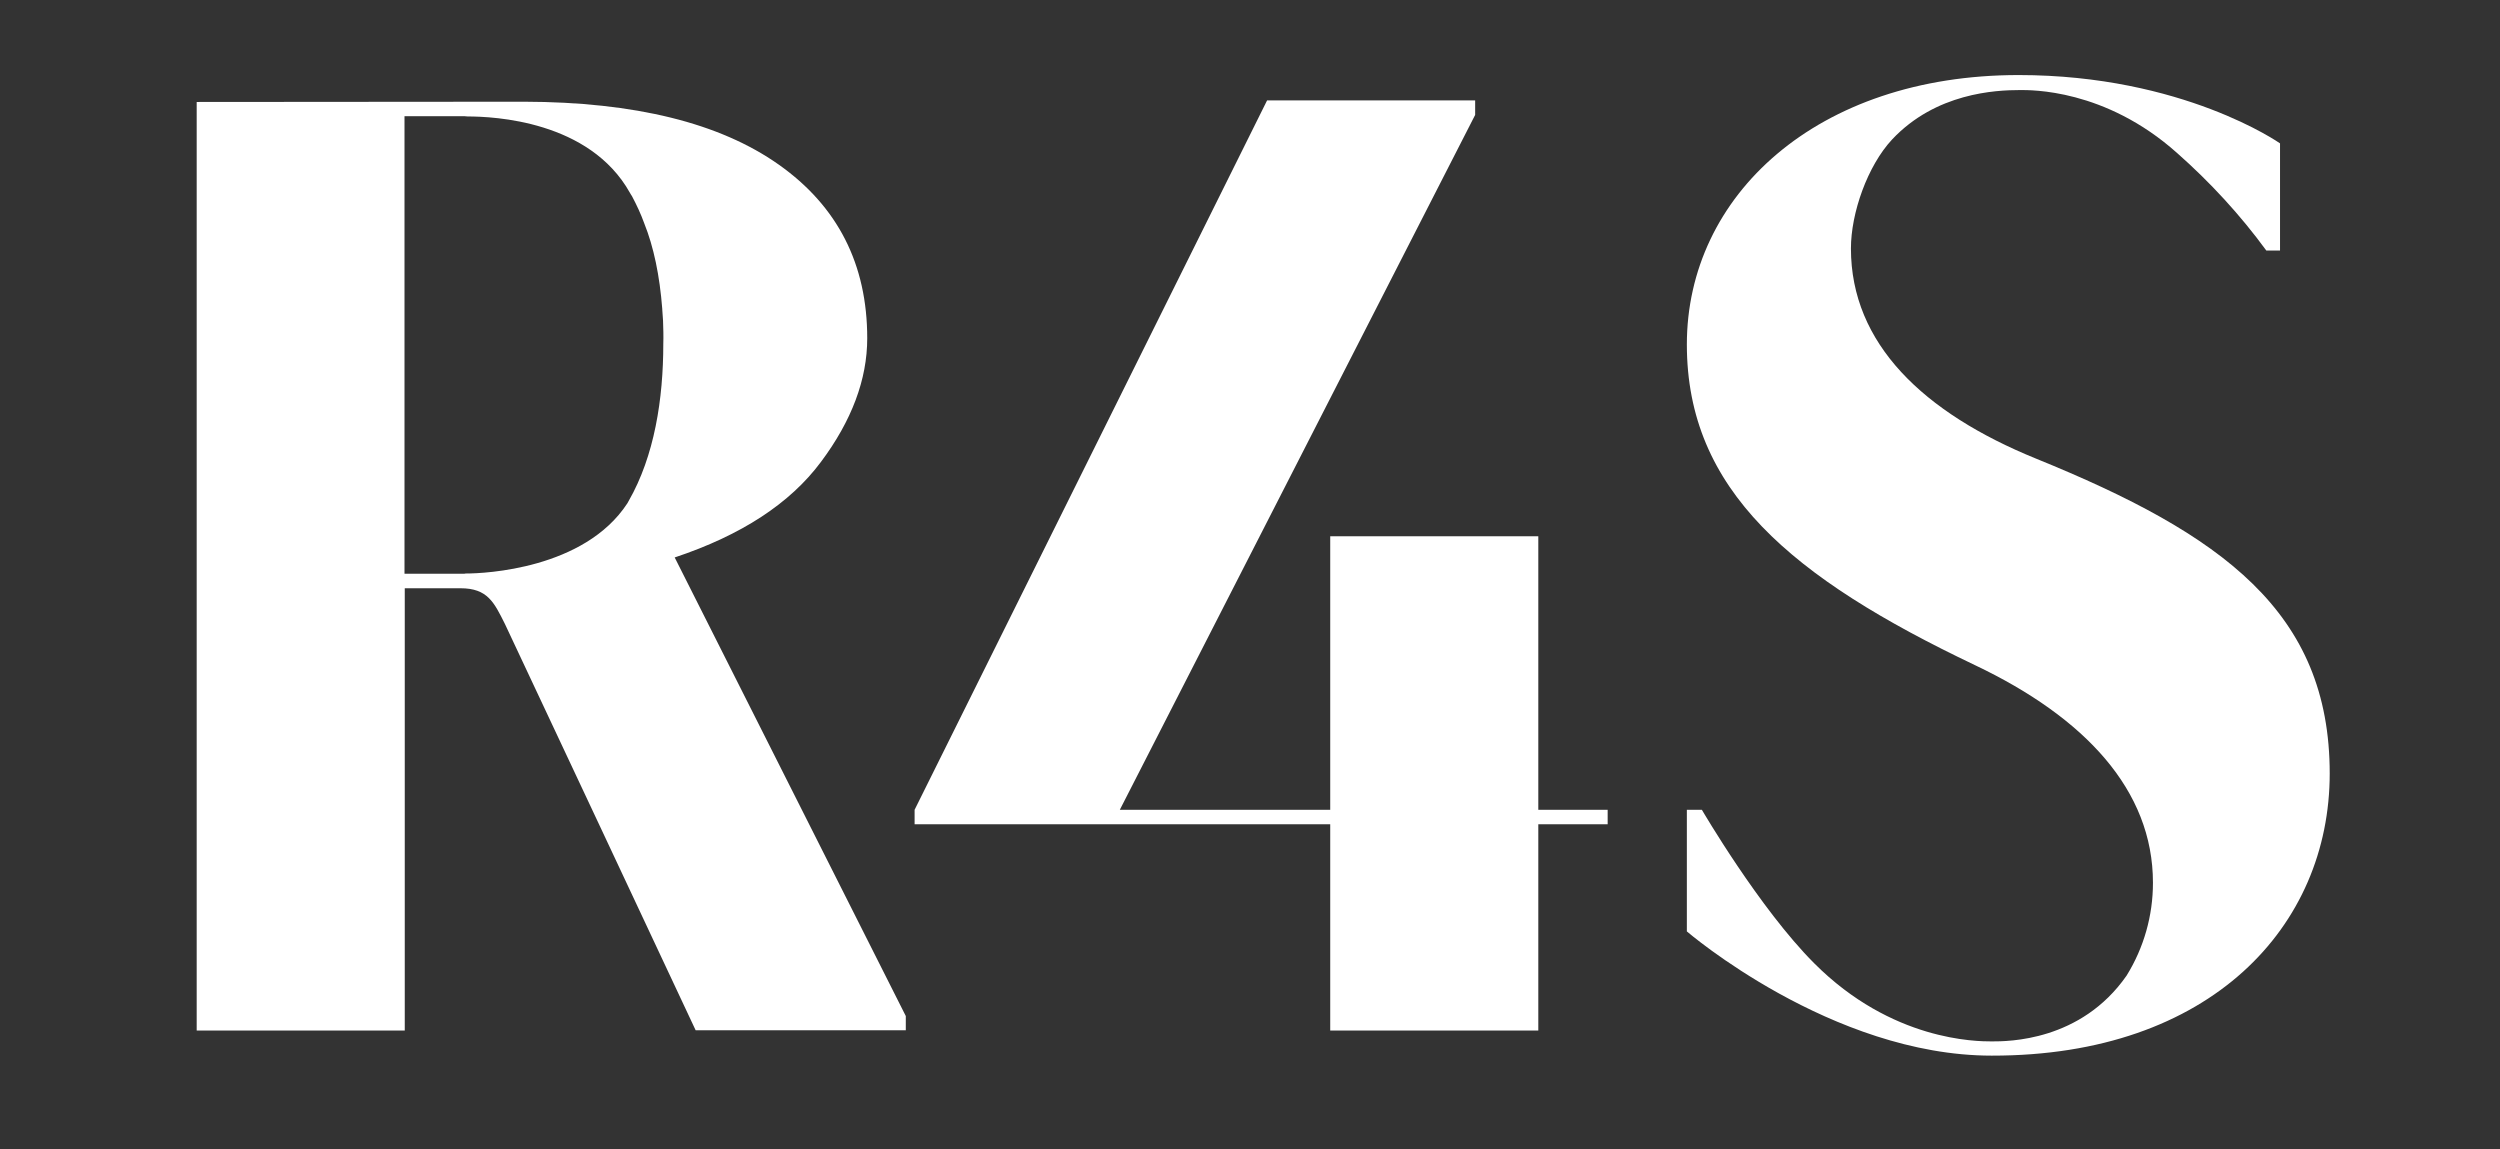 <svg width="966" height="444" viewBox="0 0 966 444" fill="none" xmlns="http://www.w3.org/2000/svg">
<rect x="0" y="0" width="966" height="444" fill="#333333" stroke="none"/>
<path d="M594.4 207.201H514V312.901H432.7L570 44.401V38.801H489.6L353.4 312.901V318.501H514V398.201H594.4V318.501H621.2V312.901H594.4V207.201Z" fill="white"/>
<path d="M900.201 298.9C900.201 236.5 858.801 206.5 786.701 177.2C743.201 159.5 715.201 132.8 715.201 96C715.201 82.3 721.601 64.1 731.101 53.9C748.001 35.9 771.101 34.8 780.501 34.8C784.501 34.8 813.301 34.2 841.201 59.1C854.001 70.4 865.601 83 875.701 96.8H881.001V55.4C881.001 55.4 843.501 29 780.001 29C702.001 29 651.801 75.6 651.801 133.1C651.801 189.3 692.101 223.2 763.101 257C805.601 277.2 831.901 305.3 831.901 341.1C831.901 353.8 828.401 366.2 821.701 377C804.001 402.4 775.901 402.4 769.601 402.4C763.801 402.4 731.001 402.3 701.001 372.2C679.901 351.1 657.601 312.9 657.601 312.9H651.801V359.9C651.801 359.9 707.601 407.9 769.601 407.9C854.301 408 900.201 357.8 900.201 298.9Z" fill="white"/>
<path d="M317.2 178.501C329.1 162.601 335.1 146.601 335.1 130.701C335.1 102.101 323.7 79.701 300.9 63.601C278.1 47.501 245.3 39.401 202.5 39.301L76 39.401V398.201H156.4V227.301H177.9C188.4 227.301 190.9 232.701 195.1 241.101C196.9 244.801 268.8 398.101 268.8 398.101H350V392.601L260.7 215.401C286.5 206.801 305.3 194.501 317.2 178.501ZM256.3 132.801C256.3 154.101 252.9 176.201 242.9 193.601C242.7 193.901 242.6 194.101 242.4 194.501C225.8 219.901 187.2 221.601 180.2 221.601C179.9 221.601 179.7 221.601 179.4 221.701H156.3V44.901H179.5C179.9 44.901 180.2 45.001 180.7 45.001C190.7 45.001 227.8 46.601 243.4 74.501C243.7 75.001 243.9 75.401 244.2 75.801C246 79.201 247.6 82.601 248.9 86.201C252.6 95.401 254.9 106.501 255.9 119.401C255.9 119.501 255.9 119.501 255.9 119.601C256 121.001 256.1 122.501 256.2 123.901C256.3 126.901 256.4 129.901 256.3 132.801Z" fill="white"/>
</svg>
